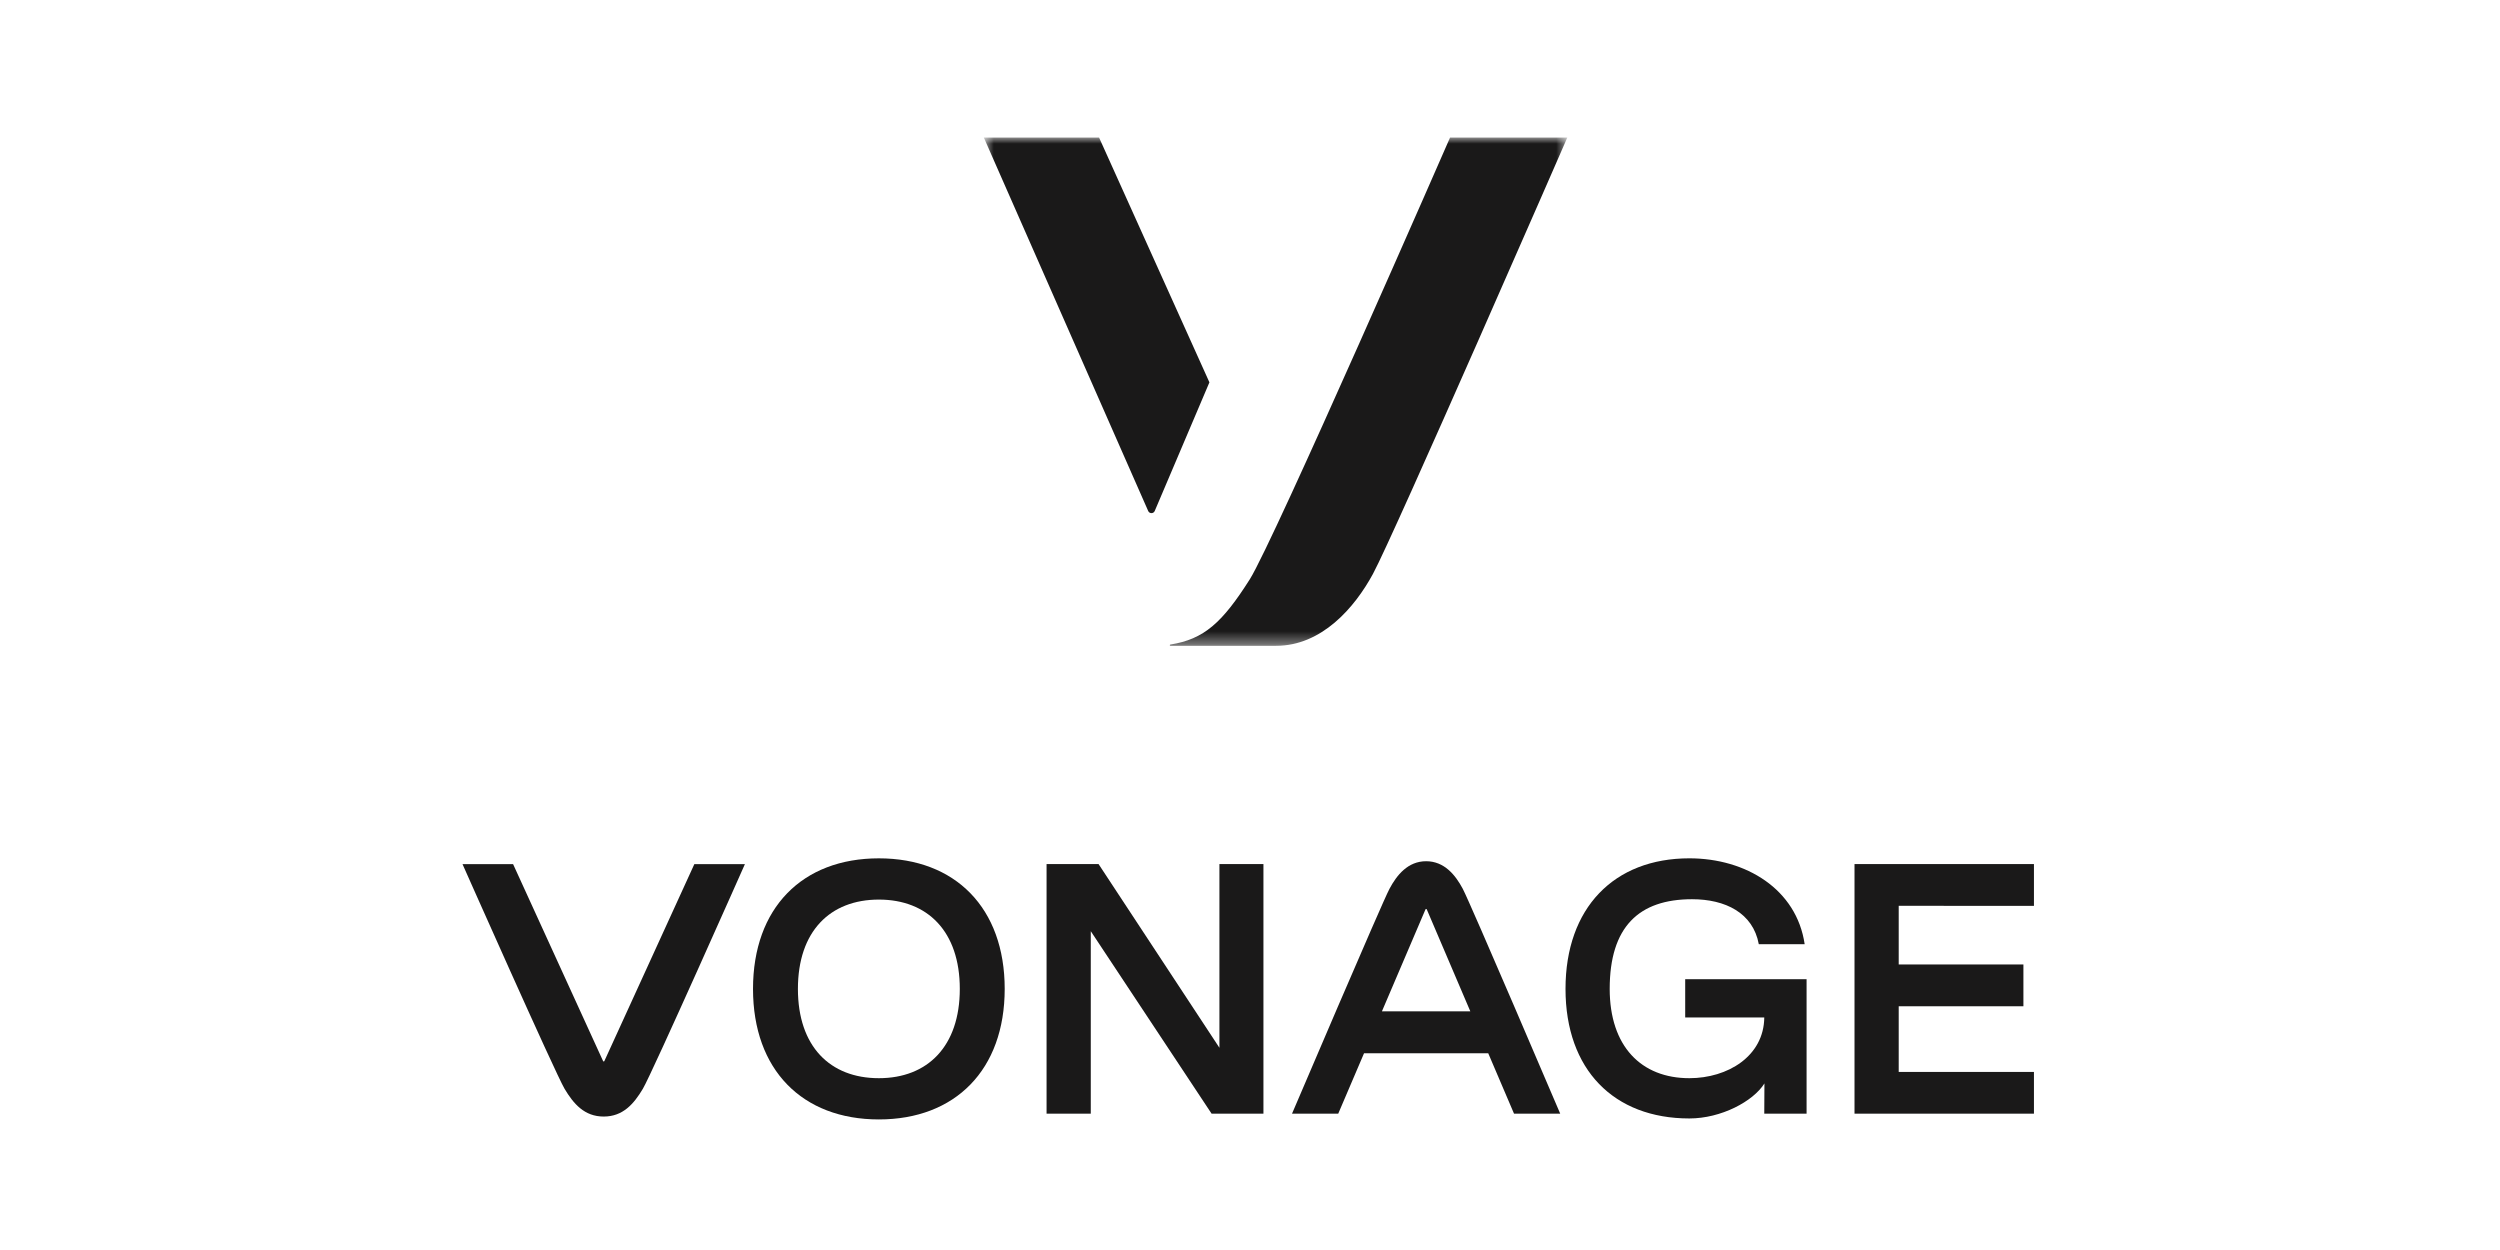 <svg fill="none" height="100" viewBox="0 0 200 100" width="200" xmlns="http://www.w3.org/2000/svg" xmlns:xlink="http://www.w3.org/1999/xlink"><mask id="a" height="41" maskUnits="userSpaceOnUse" width="48" x="78" y="11"><path clip-rule="evenodd" d="m78.704 11h46.683v40.629h-46.683z" fill="#fff" fill-rule="evenodd"/></mask><g clip-rule="evenodd" fill="#1a1919" fill-rule="evenodd"><g mask="url(#a)"><path d="m87.924 11h-9.22l13.152 29.881c.101.229.425.227.523-.004l4.374-10.289z"/><path d="m116.006 11s-14.131 32.361-16.023 35.346c-2.2 3.469-3.658 4.794-6.356 5.218-.025.004-.044.025-.044.051 0 .028.023.052.052.052h8.443c3.658 0 6.295-3.055 7.757-5.752 1.662-3.065 15.552-34.915 15.552-34.915z"/></g><path d="m48.349 84.885c-.02.044-.083.044-.103 0l-7.2-15.757h-4.046s7.421 16.72 8.162 17.969c.725 1.221 1.601 2.227 3.135 2.227 1.534 0 2.411-1.007 3.135-2.227.742-1.249 8.162-17.969 8.162-17.969h-4.045z"/><path d="m70.309 68.667c-6.127 0-10.068 3.969-10.068 10.444 0 6.475 3.941 10.444 10.068 10.444 6.112 0 10.067-3.969 10.067-10.444 0-6.475-3.955-10.444-10.067-10.444zm0 17.588c-3.913 0-6.476-2.549-6.476-7.144 0-4.595 2.563-7.144 6.476-7.144 3.898 0 6.475 2.549 6.475 7.144 0 4.595-2.577 7.144-6.475 7.144z"/><path d="m101.075 69.126v19.969h-4.147l-9.666-14.6v14.6h-3.537v-19.969h4.16l9.668 14.696v-14.696z"/><path d="m114.09 68.898c-1.457 0-2.346 1.105-2.933 2.21-.603 1.132-7.796 17.987-7.796 17.987h3.697l2.066-4.836h9.934l2.065 4.836h3.695s-7.193-16.855-7.794-17.987c-.587-1.105-1.478-2.21-2.934-2.21zm-3.536 12.009 3.484-8.156c.021-.045.084-.045.104 0l3.483 8.156z"/><path d="m134.816 81.395h6.326c-.029 3.103-2.926 4.86-5.994 4.86-3.852 0-6.372-2.549-6.372-7.144 0-4.962 2.333-7.173 6.586-7.173 2.663 0 4.877 1.089 5.342 3.597h3.669c-.642-4.392-4.689-6.869-9.225-6.869-6.031 0-9.907 3.969-9.907 10.444 0 6.475 3.876 10.367 9.907 10.367 2.541 0 5.105-1.363 6.007-2.803l-.013 2.421h3.385v-10.757h-9.711z"/><path d="m162.716 72.468v-3.342h-14.355v19.969h14.355v-3.343h-10.819v-5.25h9.976v-3.343h-9.976v-4.693z"/></g></svg>